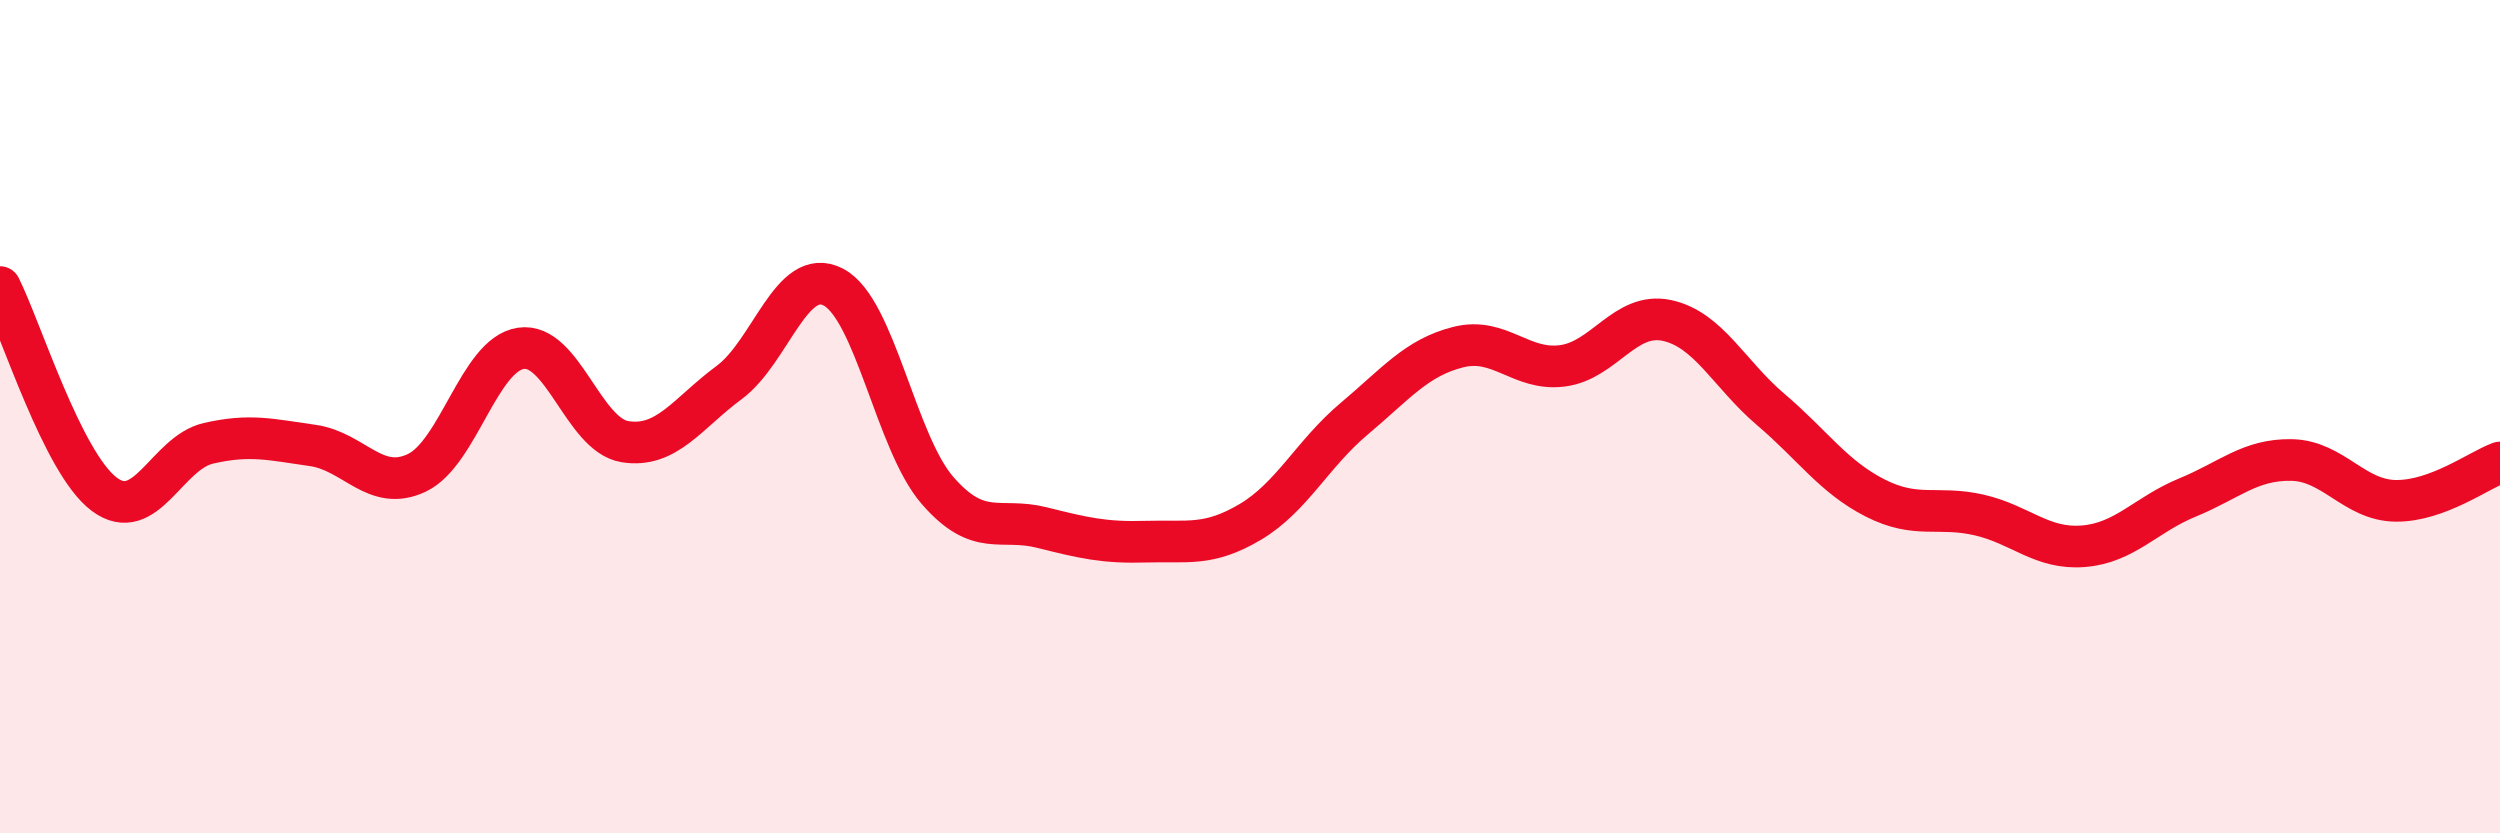 
    <svg width="60" height="20" viewBox="0 0 60 20" xmlns="http://www.w3.org/2000/svg">
      <path
        d="M 0,6.89 C 0.5,7.88 1.5,11.11 2.5,11.86 C 3.5,12.61 4,10.87 5,10.64 C 6,10.41 6.5,10.55 7.5,10.69 C 8.5,10.83 9,11.82 10,11.35 C 11,10.88 11.5,8.51 12.5,8.36 C 13.5,8.21 14,10.44 15,10.6 C 16,10.76 16.5,9.92 17.5,9.18 C 18.5,8.44 19,6.37 20,6.89 C 21,7.41 21.5,10.62 22.5,11.77 C 23.5,12.92 24,12.41 25,12.66 C 26,12.91 26.5,13.03 27.5,13 C 28.5,12.97 29,13.12 30,12.53 C 31,11.94 31.5,10.89 32.5,10.05 C 33.5,9.21 34,8.58 35,8.33 C 36,8.08 36.5,8.91 37.5,8.78 C 38.5,8.65 39,7.48 40,7.69 C 41,7.9 41.5,8.98 42.5,9.83 C 43.5,10.68 44,11.44 45,11.95 C 46,12.46 46.5,12.13 47.5,12.36 C 48.5,12.59 49,13.19 50,13.11 C 51,13.03 51.5,12.35 52.5,11.94 C 53.5,11.53 54,11.02 55,11.04 C 56,11.06 56.5,12.01 57.5,12.02 C 58.5,12.03 59.5,11.28 60,11.1L60 20L0 20Z"
        fill="#EB0A25"
        opacity="0.1"
        stroke-linecap="round"
        stroke-linejoin="round"
      />
      <path
        d="M 0,6.89 C 0.5,7.88 1.5,11.11 2.5,11.86 C 3.5,12.61 4,10.87 5,10.64 C 6,10.41 6.5,10.55 7.5,10.69 C 8.5,10.83 9,11.82 10,11.35 C 11,10.88 11.5,8.51 12.5,8.36 C 13.5,8.21 14,10.44 15,10.6 C 16,10.76 16.5,9.92 17.5,9.18 C 18.5,8.44 19,6.37 20,6.89 C 21,7.41 21.5,10.62 22.5,11.77 C 23.5,12.92 24,12.41 25,12.66 C 26,12.91 26.5,13.03 27.5,13 C 28.5,12.97 29,13.12 30,12.53 C 31,11.94 31.5,10.89 32.5,10.05 C 33.5,9.21 34,8.58 35,8.33 C 36,8.08 36.5,8.91 37.5,8.78 C 38.5,8.65 39,7.48 40,7.69 C 41,7.9 41.5,8.98 42.5,9.83 C 43.5,10.68 44,11.44 45,11.95 C 46,12.46 46.5,12.13 47.5,12.36 C 48.5,12.59 49,13.19 50,13.11 C 51,13.03 51.5,12.35 52.5,11.94 C 53.5,11.53 54,11.02 55,11.04 C 56,11.06 56.5,12.01 57.5,12.02 C 58.5,12.03 59.5,11.28 60,11.1"
        stroke="#EB0A25"
        stroke-width="1"
        fill="none"
        stroke-linecap="round"
        stroke-linejoin="round"
      />
    </svg>
  